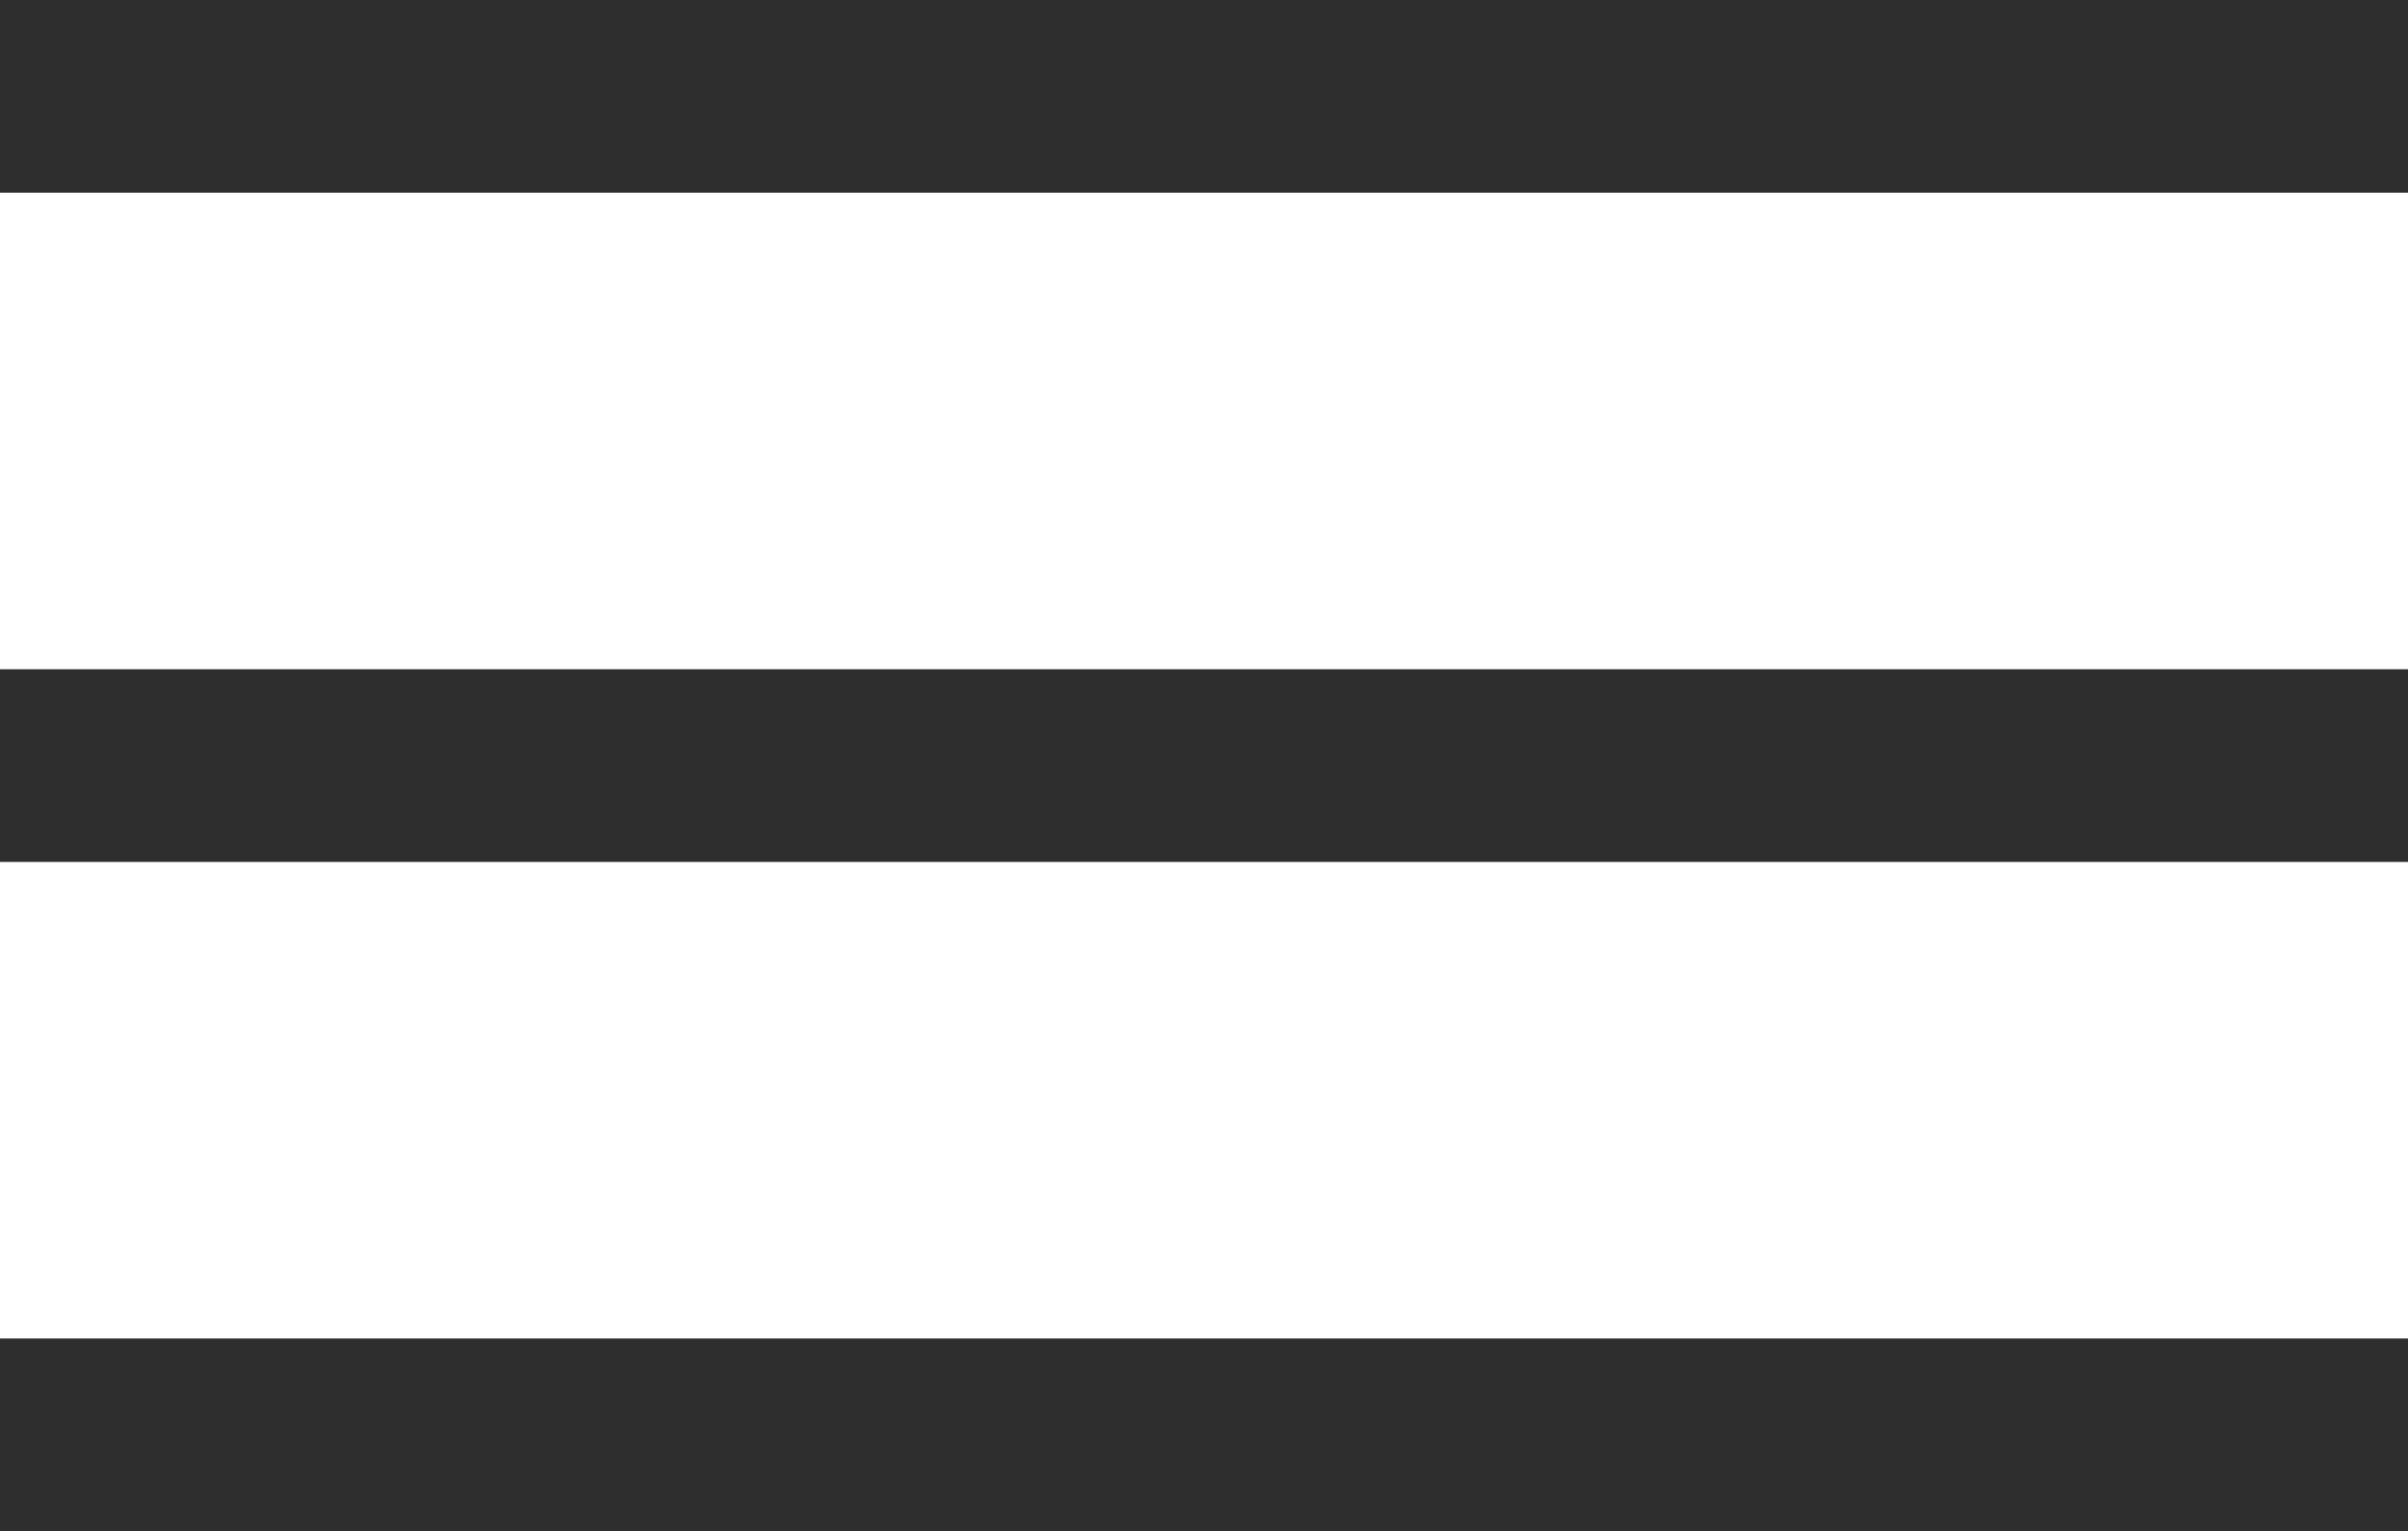 <?xml version="1.0" encoding="utf-8"?>
<!-- Generator: Adobe Illustrator 16.0.0, SVG Export Plug-In . SVG Version: 6.00 Build 0)  -->
<!DOCTYPE svg PUBLIC "-//W3C//DTD SVG 1.1//EN" "http://www.w3.org/Graphics/SVG/1.1/DTD/svg11.dtd">
<svg version="1.1" id="Layer_1" xmlns="http://www.w3.org/2000/svg" xmlns:xlink="http://www.w3.org/1999/xlink" x="0px" y="0px"
	 width="25px" height="15.892px" viewBox="0 0 25 15.892" enable-background="new 0 0 25 15.892" xml:space="preserve">
<g>
	<rect fill="#2E2E2F" width="25" height="2"/>
	<rect y="6.946" fill="#2E2E2F" width="25" height="2"/>
	<rect y="13.892" fill="#2E2E2F" width="25" height="2"/>
</g>
</svg>
